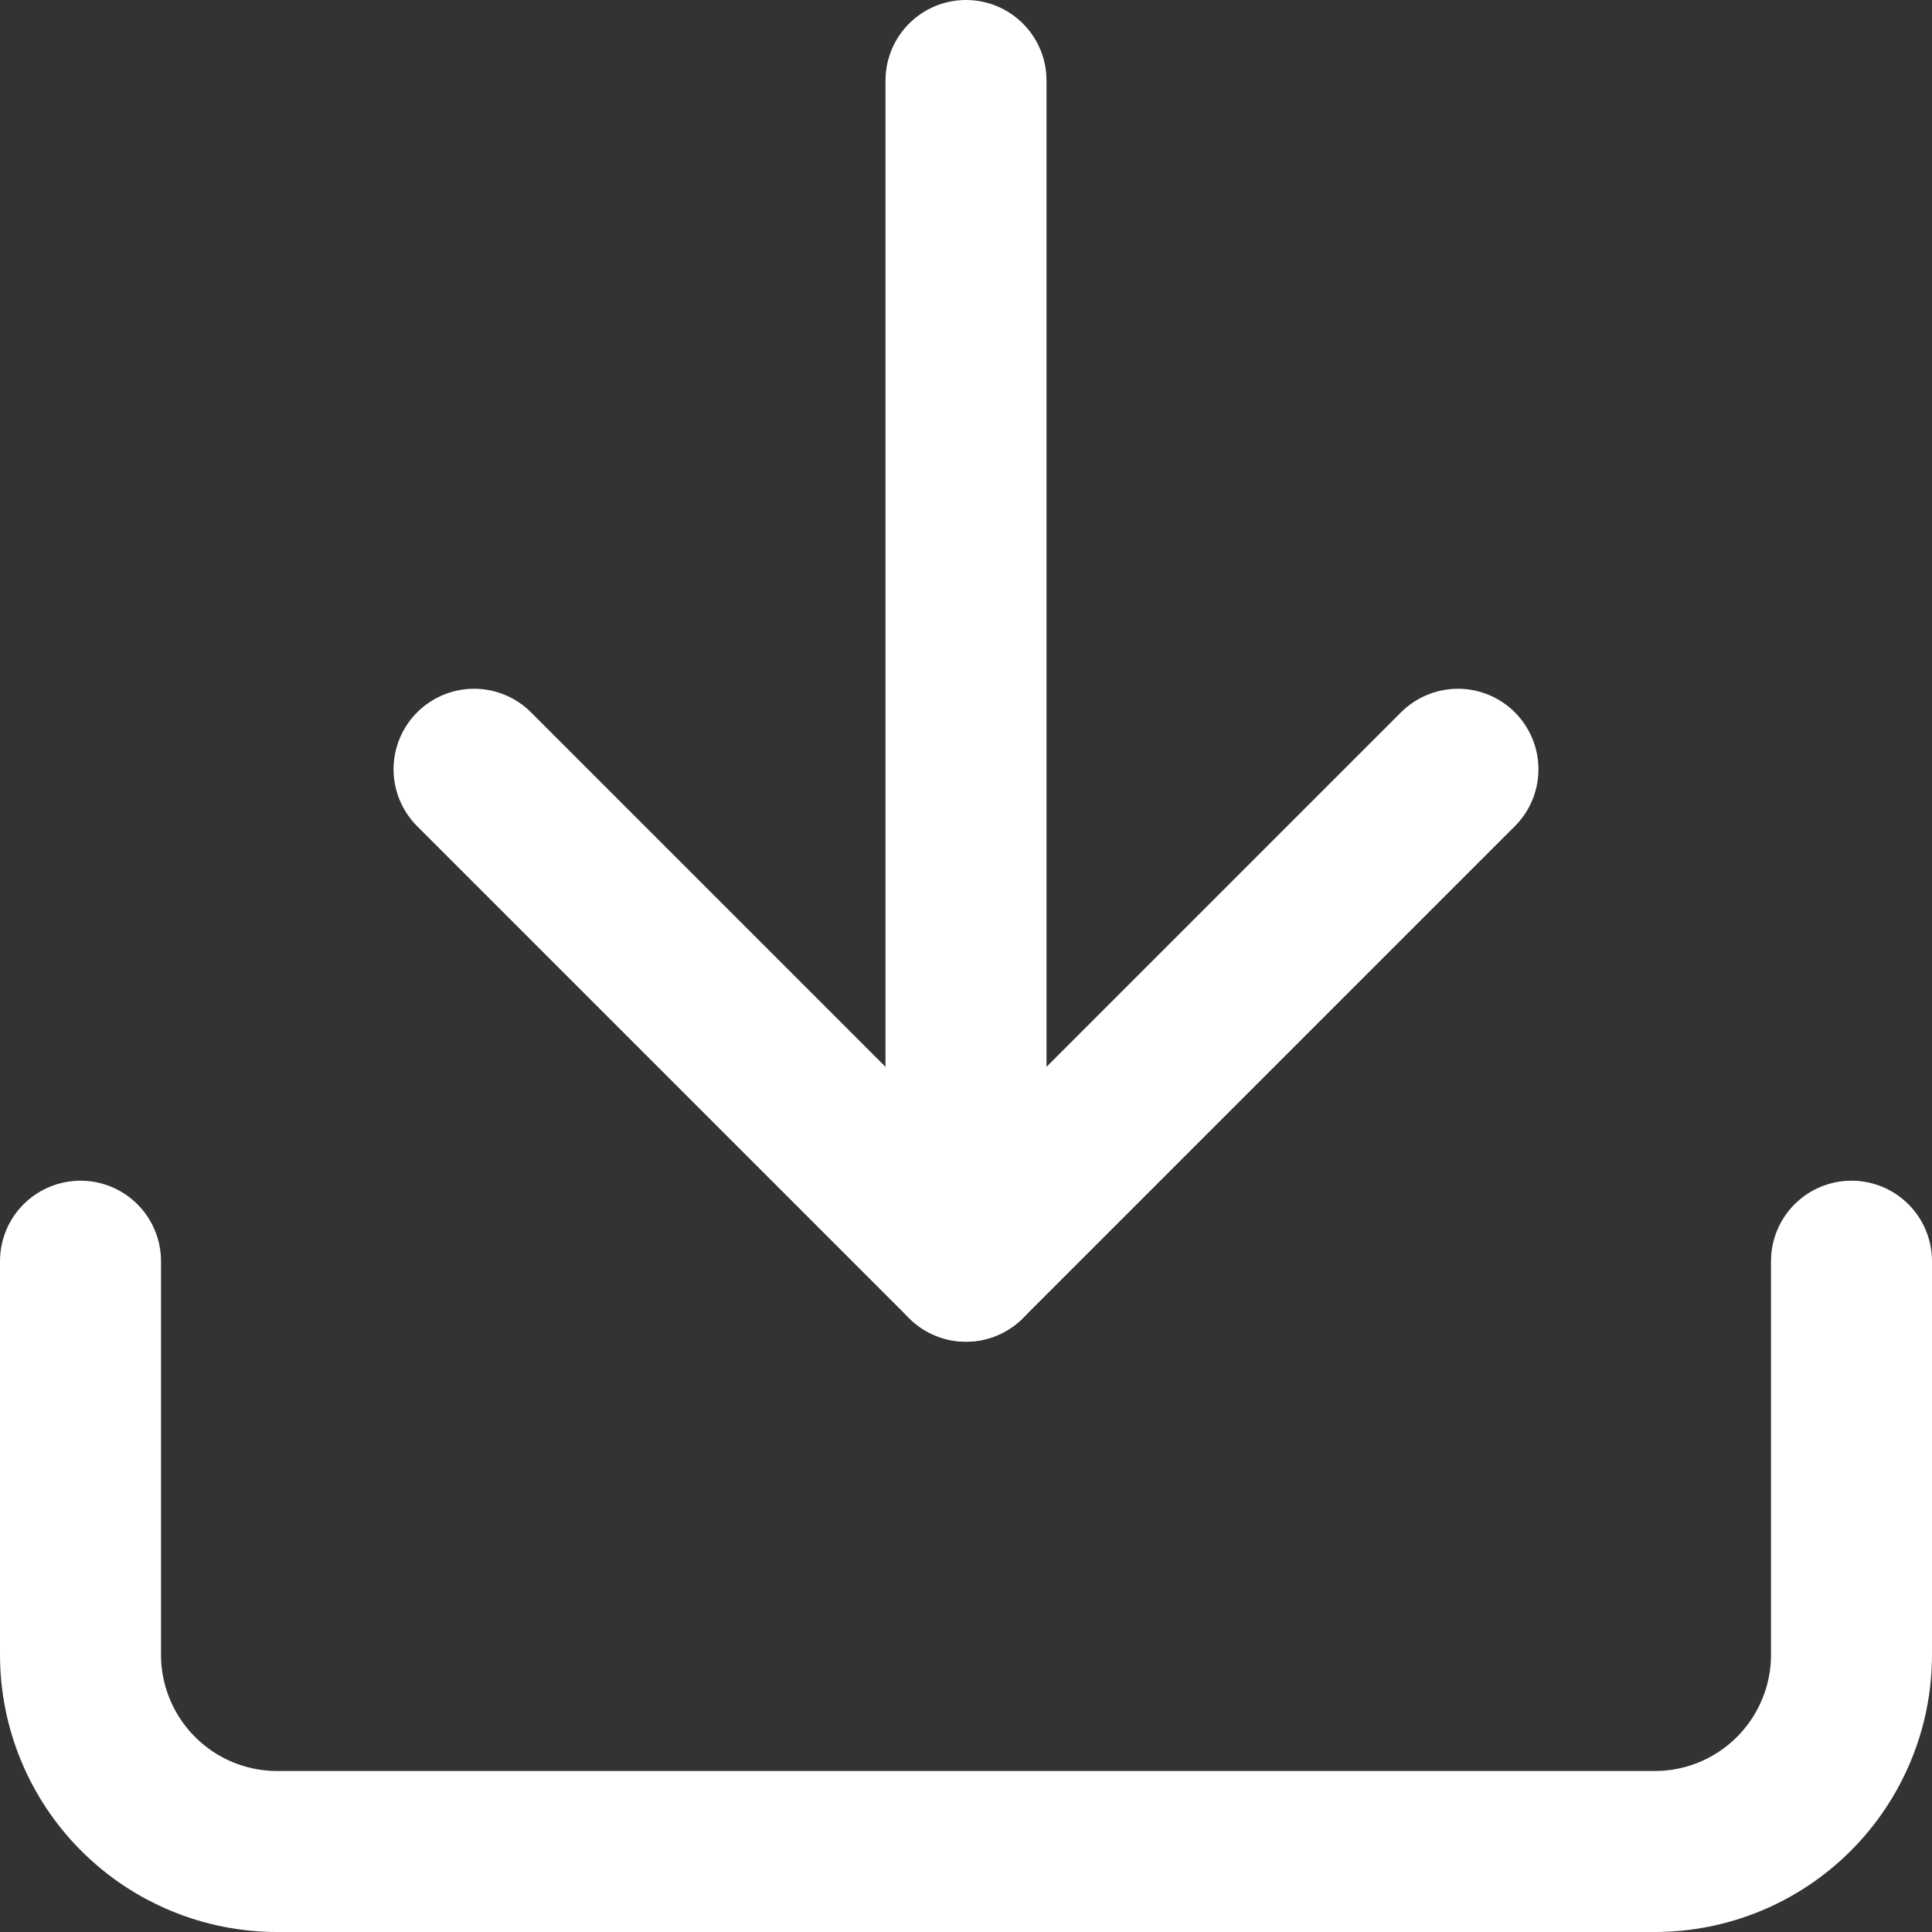 <svg width="24" height="24" viewBox="0 0 24 24" fill="none" xmlns="http://www.w3.org/2000/svg">
<rect x="0" y="0" width="24" height="24" fill="#333333" stroke="none"/>
<path d="M23 15.667V20.556C23 21.204 22.742 21.826 22.284 22.284C21.826 22.743 21.204 23 20.556 23H3.444C2.796 23 2.174 22.743 1.716 22.284C1.258 21.826 1 21.204 1 20.556V15.667" stroke="white" stroke-width="2" stroke-linecap="round" stroke-linejoin="round"/>
<path d="M5.889 9.556L12 15.667L18.111 9.556" stroke="white" stroke-width="2" stroke-linecap="round" stroke-linejoin="round"/>
<path d="M12 15.667V1" stroke="white" stroke-width="2" stroke-linecap="round" stroke-linejoin="round"/>
</svg>
